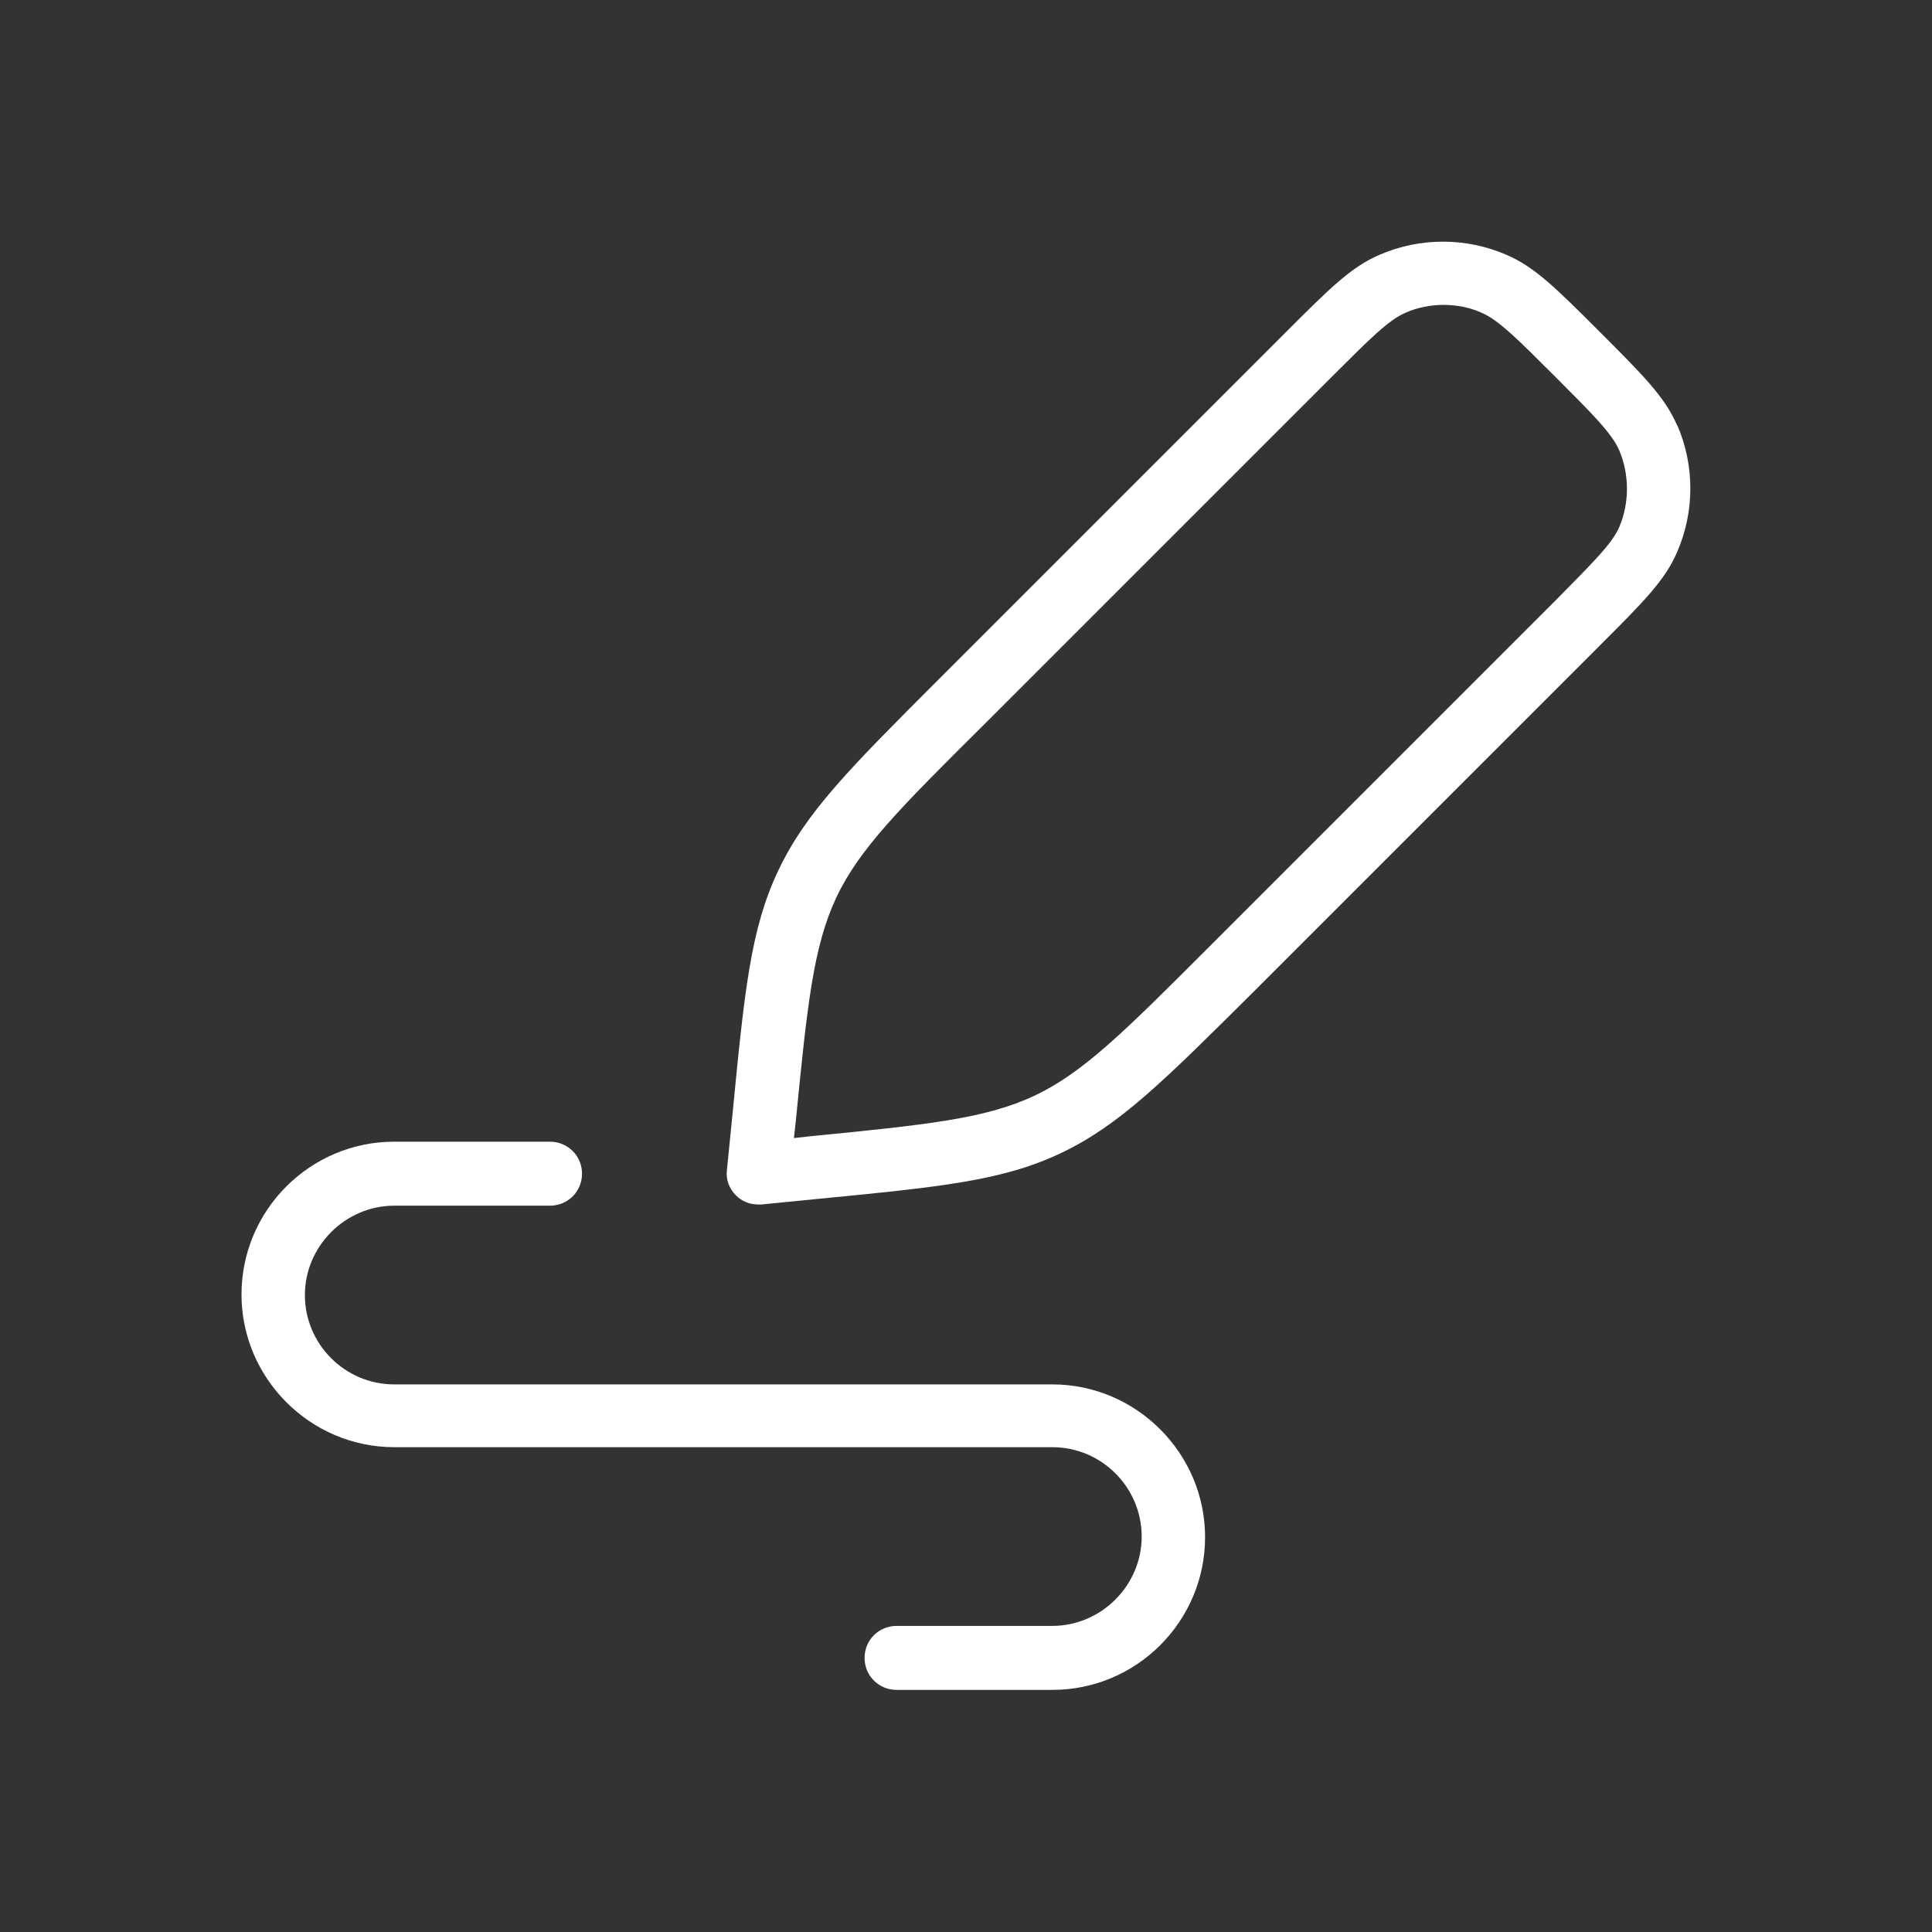 <svg xmlns="http://www.w3.org/2000/svg" id="Marroquiner&#xED;a" viewBox="0 0 32 32"><rect x="0" y="0" width="32" height="32" fill="#333333" stroke="none"/><defs><style>      .cls-1 {        fill: #fff;      }    </style></defs><path class="cls-1" d="M27.78,7.05c-.2-.47-.56-.83-1.28-1.55-.72-.72-1.08-1.08-1.55-1.28-.67-.29-1.43-.29-2.1,0-.47.2-.83.56-1.55,1.28l-5.76,5.76c-1.46,1.46-2.19,2.19-2.65,3.16-.46.97-.56,2-.76,4.06l-.09.9c-.02.16.04.31.15.42.1.1.23.15.37.15.02,0,.03,0,.05,0l.91-.09c2.05-.2,3.08-.3,4.05-.76.97-.46,1.7-1.19,3.17-2.65l5.76-5.76c.72-.72,1.08-1.08,1.28-1.55.29-.67.29-1.43,0-2.1ZM26.82,8.73c-.12.28-.46.61-1.06,1.22l-5.76,5.76c-1.37,1.37-2.06,2.06-2.87,2.44-.81.38-1.78.48-3.71.67l-.27.03.03-.27c.19-1.93.29-2.9.67-3.71s1.07-1.5,2.45-2.87l5.76-5.76c.63-.63.94-.94,1.22-1.06.2-.09.42-.13.63-.13s.43.04.63.13c.28.12.6.44,1.22,1.06.61.61.94.94,1.06,1.22.17.4.17.87,0,1.27Z"></path><path class="cls-1" d="M17.43,22.93H6.53c-.82,0-1.48-.67-1.48-1.48s.67-1.48,1.48-1.48h2.58c.29,0,.53-.23.53-.53s-.24-.53-.53-.53h-2.58c-1.4,0-2.53,1.14-2.53,2.53s1.14,2.53,2.53,2.53h10.9c.82,0,1.48.67,1.48,1.48s-.67,1.48-1.48,1.48h-2.58c-.29,0-.53.23-.53.53s.24.53.53.53h2.58c1.4,0,2.53-1.14,2.53-2.53s-1.14-2.53-2.53-2.53Z"></path></svg>